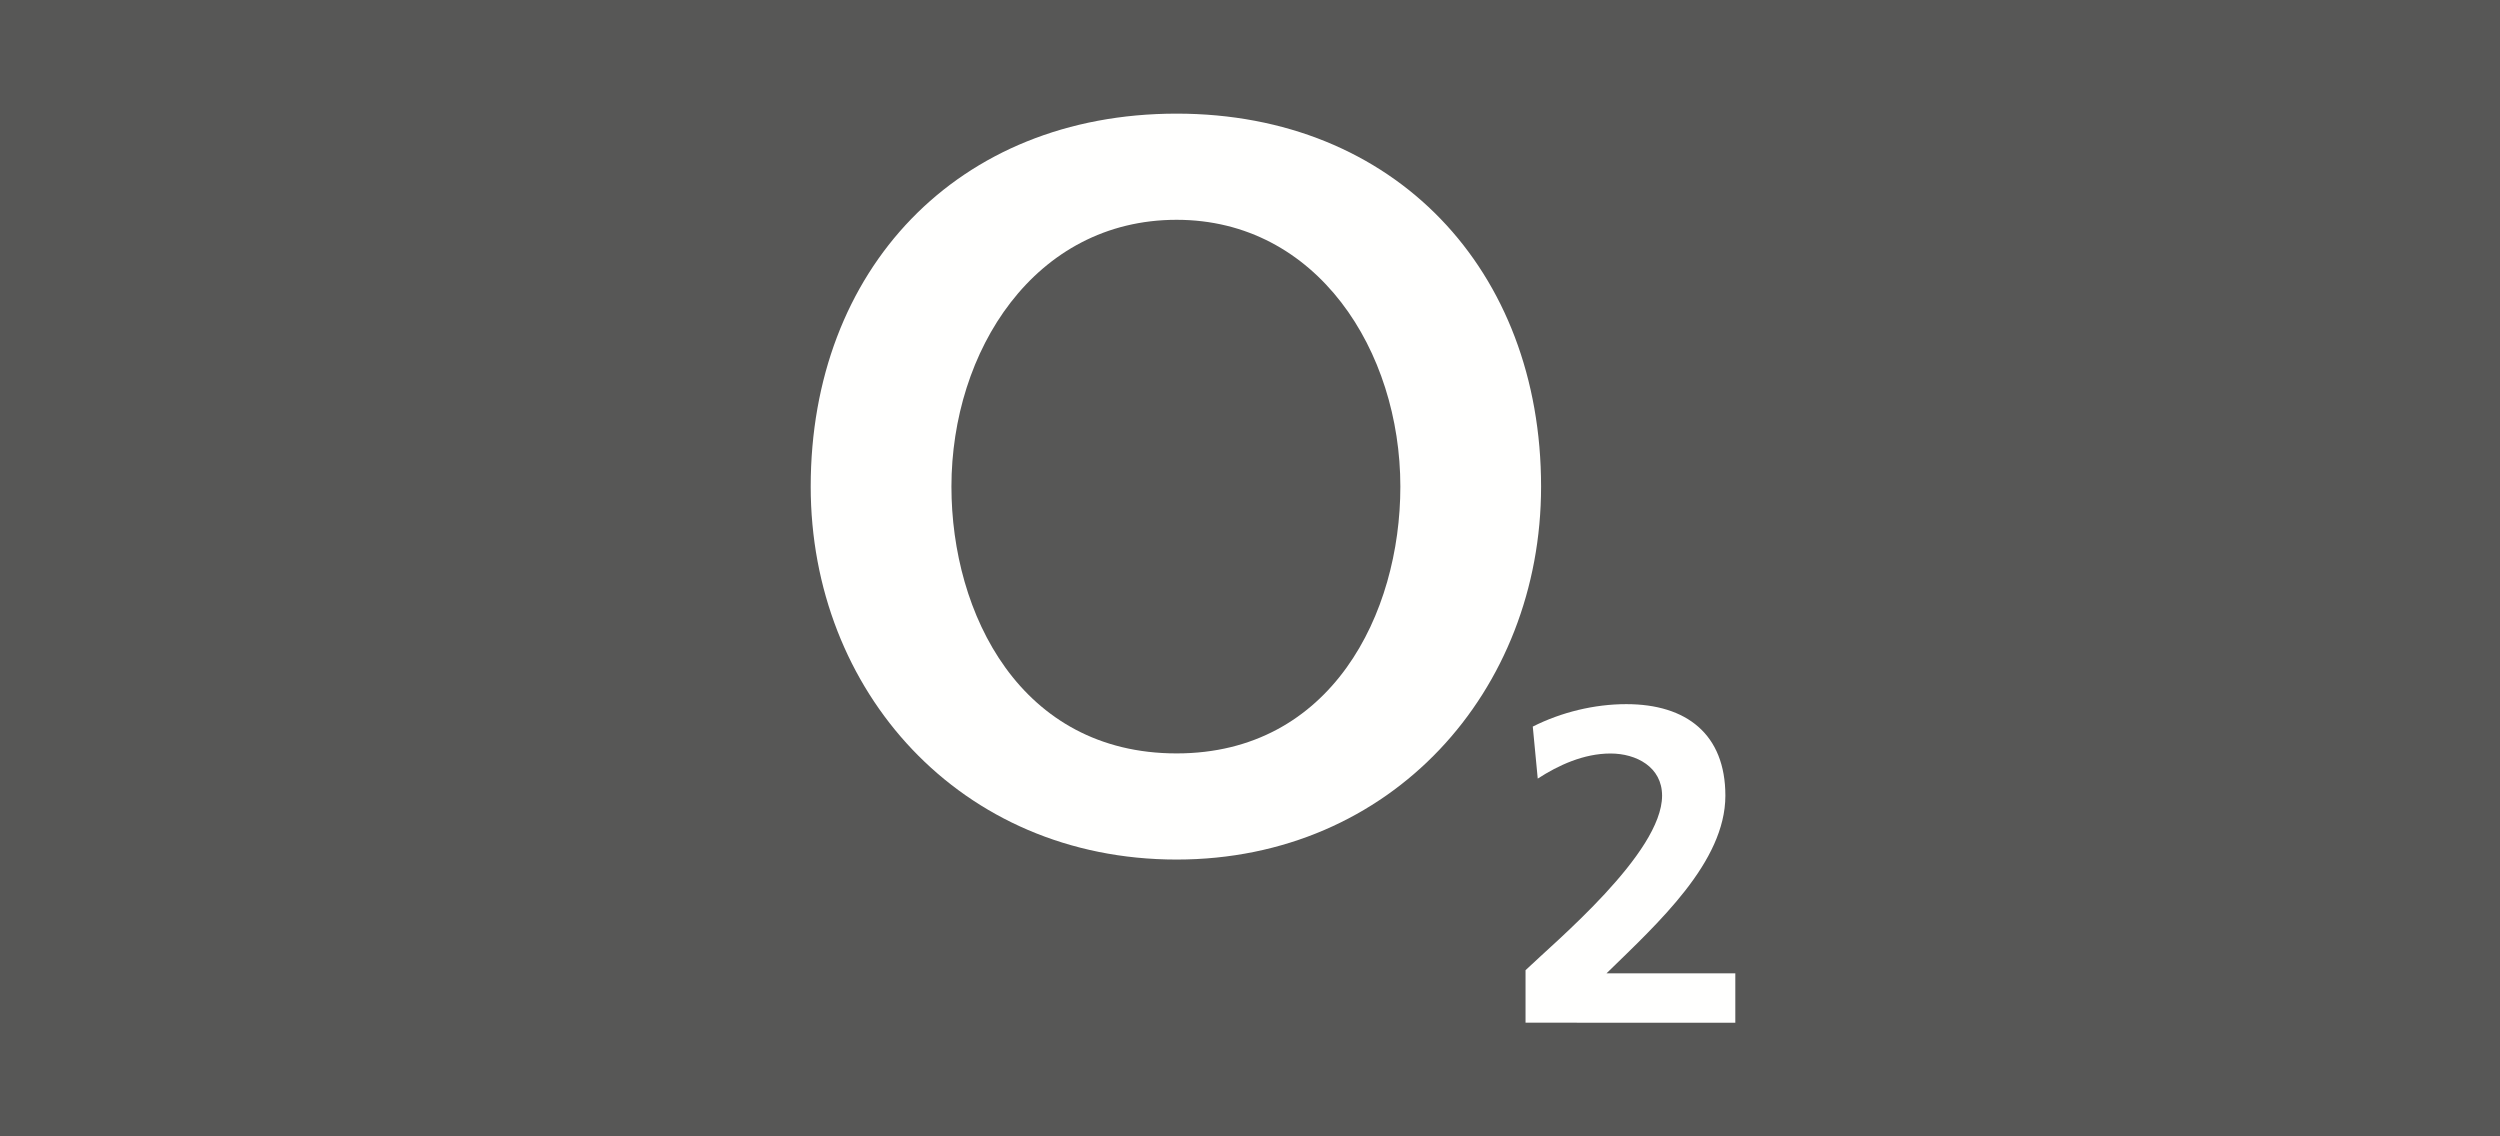 <?xml version="1.0" encoding="utf-8"?>
<!-- Generator: Adobe Illustrator 16.0.2, SVG Export Plug-In . SVG Version: 6.00 Build 0)  -->
<!DOCTYPE svg PUBLIC "-//W3C//DTD SVG 1.1//EN" "http://www.w3.org/Graphics/SVG/1.1/DTD/svg11.dtd">
<svg version="1.1" id="Layer_1" xmlns="http://www.w3.org/2000/svg" xmlns:xlink="http://www.w3.org/1999/xlink" x="0px" y="0px"
	 width="220px" height="100px" viewBox="0 0 220 100" enable-background="new 0 0 220 100" xml:space="preserve">
<rect id="fondo" fill="#575756" width="220" height="100"/>
<g id="tuenti" display="none">
	<g display="inline">
		<path fill="#FFFFFF" d="M56.9,40c0-4.2-3.4-7.6-7.6-7.6h-20c-4.2,0-7.6,3.4-7.6,7.6v20c0,4.2,3.4,7.6,7.6,7.6h20
			c4.2,0,7.6-3.397,7.6-7.6V40z M37.2,53.6L34.7,58.7c-0.3,0.7-1,1-1.7,1c-0.3,0-0.5-0.101-0.8-0.2c-0.9-0.4-1.3-1.6-0.8-2.5
			l2.5-5.1c0.5-0.9,1.6-1.301,2.5-0.801S37.6,52.7,37.2,53.6z M37.1,46.1c-0.4,0.4-1.1,0.7-1.7,0.7s-1.2-0.3-1.7-0.7
			C33.3,45.7,33,45,33,44.4s0.3-1.2,0.7-1.7c0.9-0.9,2.5-0.9,3.4,0c0.4,0.4,0.7,1.1,0.7,1.7C37.8,45.1,37.6,45.7,37.1,46.1z
			 M47,53.3c-0.4,2.101-1.3,4-2.5,5.7c-0.4,0.5-0.9,0.8-1.5,0.8c-0.3,0-0.7-0.1-1-0.3c-0.8-0.6-1-1.7-0.5-2.5
			c0.9-1.3,1.5-2.8,1.9-4.4c0.4-1.8,0.4-3.7,0-5.397c-0.4-1.6-1-3.1-1.9-4.5c-0.6-0.8-0.4-2,0.5-2.5c0.8-0.6,2-0.4,2.5,0.5
			c1.2,1.7,2,3.6,2.5,5.7C47.5,48.6,47.5,51,47,53.3z"/>
	</g>
	<g display="inline">
		<path fill="#FFFFFF" d="M101.7,59c-9.5,2.9-10.5,0.6-10.5-4.8V39h-7.4v16.8c0,7.601,3.5,11.601,9.6,11.601
			c1.3,0,3.9-0.601,10.1-2.698l0.9,2h4.5V39h-7.4v20H101.7z"/>
		<path fill="#FFFFFF" d="M179.5,57.8V45.2h7.4V39h-7.4v-6.6l-7.4,0.7v24.6c0,9.7,9.5,10.6,16.2,8.899l-1.6-5.5
			C183.2,61.8,179.5,61.5,179.5,57.8"/>
		<rect x="191.1" y="39" fill="#FFFFFF" width="7.301" height="27.6"/>
		<path fill="#FFFFFF" d="M72.2,57.8V45.2h7.4V39h-7.4v-6.6l-7.4,0.7v24.6c0,9.7,9.5,10.6,16.2,8.899l-1.6-5.5
			C76,61.8,72.2,61.5,72.2,57.8"/>
		<path fill="#FFFFFF" d="M158.4,38.3c-1.301,0-3.9,0.6-10.2,2.7l-0.9-2h-4.5v27.6h7.4v-20c9.6-2.9,10.7-0.6,10.7,4.8V66.6h7.397
			V49.8C168.1,42.2,164.6,38.3,158.4,38.3"/>
		<g>
			<path fill="#FFFFFF" d="M126.9,61c-2.7-0.2-5.103-0.8-6.4-3.3l19-4.7c-0.2-8.1-4.3-14.8-13.3-14.8c-7.5,0-13.8,5.9-13.8,14.7
				c0,8.3,5.6,14.3,14.8,14.3c4.399,0,7.6-1,9.8-1.8l-1.7-5.603C132.7,60.8,129.7,61.1,126.9,61z M125.9,44.9
				c3-0.2,5.3,1.2,6.397,3.9l-13,3.3C119.5,48,122.2,45.1,125.9,44.9z"/>
		</g>
	</g>
</g>
<g display="none">
	<g display="inline">
		<path id="a_1_" fill="#1C3546" d="M240.346,52.68l0.62-2.317c1.117,0.42,2.69,0.733,3.972,0.733c1.314,0,2.871-0.33,2.871-1.68
			c0-0.748-0.476-1.258-1.756-1.768l-1.191-0.475c-1.991-0.801-3.016-1.894-3.016-3.683c0-1.329,0.565-2.46,1.684-3.226
			c0.951-0.654,2.248-1.02,3.824-1.02c1.354,0,2.688,0.273,4.06,0.729l-0.786,2.206c-1.098-0.329-2.193-0.53-3.164-0.53
			c-1.463,0-2.615,0.457-2.615,1.478c0,0.675,0.529,1.131,2.029,1.75l1.188,0.493c1.938,0.801,2.802,1.914,2.802,3.718
			c0,1.312-0.459,2.461-1.595,3.282c-1.061,0.765-2.561,1.13-4.315,1.13C243.382,53.498,241.82,53.221,240.346,52.68L240.346,52.68z
			 M234.018,47.162l-0.715-4.749h-0.041l-2.404,4.751h3.16V47.162z M231.771,39.245h3.563l2.638,14.254h-3.318l-0.563-3.583h-4.6
			l-1.718,3.583h-3.238L231.771,39.245L231.771,39.245z M213.465,52.68l0.623-2.317c1.117,0.42,2.689,0.733,3.969,0.733
			c1.318,0,2.873-0.33,2.873-1.68c0-0.748-0.476-1.258-1.757-1.768l-1.188-0.475c-1.992-0.801-3.02-1.894-3.02-3.683
			c0-1.329,0.568-2.46,1.684-3.226c0.953-0.654,2.25-1.02,3.822-1.02c1.354,0,2.69,0.273,4.064,0.729l-0.789,2.206
			c-1.098-0.329-2.193-0.53-3.163-0.53c-1.464,0-2.616,0.457-2.616,1.478c0,0.675,0.529,1.131,2.029,1.75l1.189,0.493
			c1.938,0.801,2.801,1.914,2.801,3.718c0,1.312-0.459,2.461-1.596,3.282c-1.06,0.765-2.561,1.13-4.313,1.13
			C216.503,53.498,214.941,53.221,213.465,52.68L213.465,52.68z M204.053,39.245h9.412l-0.646,2.349h-6.004l-0.572,3.452h4.779
			l-0.426,2.445h-4.781l-0.61,3.658h6.302l-0.371,2.353h-9.523L204.053,39.245z M193.425,45.579c1.147,0,1.997-0.153,2.63-0.667
			c0.512-0.423,0.809-1.051,0.812-1.715c0-0.498-0.179-0.891-0.437-1.115c-0.296-0.255-0.828-0.462-1.818-0.462h-1.697l-0.79,3.96
			L193.425,45.579L193.425,45.579z M190.572,39.245h4.664c1.711,0,2.877,0.379,3.625,1.043c0.765,0.68,1.164,1.76,1.164,2.992
			c0,1.043-0.291,2.01-0.748,2.674c-0.453,0.665-1.326,1.384-2.457,1.84l2.131,5.705H195.6l-1.603-5.175h-1.841l-0.856,5.175h-3.133
			L190.572,39.245L190.572,39.245z M180.836,46.372c0.947,0,1.76-0.16,2.393-0.634c0.67-0.515,0.987-1.347,0.987-2.179
			c0-0.573-0.159-0.989-0.396-1.266c-0.338-0.397-0.949-0.674-2.057-0.674h-1.48l-0.811,4.753H180.836z M177.137,39.245h4.379
			c1.844,0,3.158,0.455,3.939,1.157c0.623,0.566,1.13,1.477,1.13,2.937c0,1.536-0.563,2.826-1.385,3.659
			c-1.095,1.119-2.791,1.573-4.907,1.573h-1.605l-0.819,4.928h-3.138L177.137,39.245z M159.822,39.245h2.484l3.029,7.866
			l5.943-7.866h2.656l-2.485,14.254h-2.954l1.432-8.321l-3.82,5.062h-2.485l-2.067-5.327l-1.508,8.586h-2.71L159.822,39.245z
			 M147.924,39.245h9.413l-0.647,2.349h-6.004l-0.576,3.452h4.781l-0.426,2.445h-4.781l-0.611,3.658h6.303l-0.37,2.353h-9.524
			L147.924,39.245L147.924,39.245z M124.135,63.001h0.793v-30.09h-0.793v30.093V63.001z M-21.239,39.728
			c0.855-4.219,6.16-7.058,14.81-7.058H8.957c1.56-0.006,3.413-0.093,4.263-0.553l0.235,0.302c-1.066,1.314-2.516,2.156-5.916,2.25
			c0,0-3.06,0-6.222,0.017c-2.277,1.56-3.526,4.722-6.38,12.25c-0.879,2.334-2.676,7.589-4.03,10.893
			c-1.426,3.495-3.643,5.386-7.349,5.155l-0.228-0.398c1.32-0.748,2.384-2.777,4.047-7.253c1.341-3.754,4.618-12.114,5.307-13.667
			c1.6-3.613,3.689-5.53,6.176-6.979h-4.283c-7.737,0-12.695,2.655-12.814,7.335c-0.018,0.557,0.104,1.501,0.429,2.028l-0.232,0.2
			C-20.528,43.974-21.669,41.766-21.239,39.728z M39.942,70.129c35.888,0,72.332,0.354,72.332,0.784
			c0,0.427-36.442,0.799-72.332,0.799c-35.879,0-72.338-0.372-72.338-0.799C-32.396,70.482,4.063,70.129,39.942,70.129z
			 M74.373,36.506c0.251-1.113,1.307-2.008,2.352-2.013c1.068-0.025,1.76,0.835,1.503,1.952c-0.229,1.074-1.292,1.994-2.349,2.005
			C74.802,38.468,74.149,37.596,74.373,36.506z M26.133,42.413c0.541,0,0.762,0.368,0.762,0.832
			c-0.018,2.208-2.769,5.031-6.323,7.086C21.468,46.916,23.952,42.382,26.133,42.413z M15.827,53.084
			c-0.026,2.262,1.189,4.145,4.291,4.037c3.327-0.09,6.356-1.979,8.975-4.682c-0.5,1.353-1.022,2.697-1.564,4.035
			c-0.968,2.381-1.684,4.313-3.179,5.435l0.164,0.284c4.386,0.25,6.028-2.775,7.83-7.711c1.808-4.944,3.332-9.25,4.523-12.233
			c1.919,0,4.643,0.068,6.163-0.27c-3.975,1.734-7.354,7.966-6.954,12.072c0.177,1.823,1.28,3.069,3.635,3.069
			c4.561,0,8.402-5.302,9.867-8.803c0.838-2.006,1.393-3.715,1.483-5.434c1.085-0.189,2.123-0.373,2.645-0.453
			c0.994-0.129,0.804,0.955,0.486,1.773c-1.861,5.12-5.099,12.553-5.108,12.671h3.566c1.542-3.164,2.502-5.185,3.725-7.332
			c1.49-2.527,4.805-6.69,6.12-6.7c0.466,0,0.59,0.292,0.473,0.736c-0.228,1.717-4.497,8.277-4.427,11.516
			c0.04,2.121,1.179,3.4,3.159,3.885l0.415-0.228c-0.251-0.468-0.287-1.044-0.287-1.722c-0.037-2.161,1.751-5.943,2.442-7.411
			c1.101-2.309,3.064-5.675,2.939-7.525c-0.067-0.904-0.755-1.705-2.333-1.72c-2.901-0.016-5.792,2.759-8.219,6.478l-0.067-0.017
			c0.973-2.155,1.735-4.164,1.709-5.143c-0.024-0.895-0.541-1.248-1.626-1.248c-0.762,0.023-1.807,0.312-2.834,0.581
			c-1.441,0.365-2.948,0.746-4.605,1.089c-1.018,0.134-1.375,0.316-1.342,0.681c0.21,5.678-3.723,12.354-6.345,12.379
			c-1.131,0-1.384-0.812-1.384-1.92c-0.012-3.932,3.271-10.529,6.486-11.578c0.276-0.081,0.549-0.134,0.732-0.196l0.411-1.058
			c-0.682,0.141-2.298,0.167-3.153,0.188H37.59c1.861-4.361,4.478-7.19,8.301-7.355c2.374-0.08,3.973,0.805,4.117,2.143
			c0.097,1.137-0.221,2.063-1.146,3.002l0.254,0.259c2.098-0.973,3.543-2.625,3.559-3.757c0.027-1.744-2.12-2.821-5.544-2.787
			c-4.344,0.028-9.71,0.99-13.448,8.621c-1.119,0.162-2.139,0.583-2.984,1.473l0.15,0.336c0.615-0.217,1.342-0.246,2.15-0.246
			c-0.523,1.246-1.558,3.963-2.599,6.755c-3.151,4.091-6.323,6.038-8.64,6.038c-1.27,0.041-1.783-0.653-1.791-1.839
			c-0.015-0.762,0.17-1.802,0.328-2.352c2.48-1.229,4.971-2.602,7.229-4.875c1.231-1.321,2.088-2.644,2.13-4.009
			c0.016-1.283-0.789-1.946-2.441-1.967c-2.363-0.03-5.197,1.56-7.053,3.494C17.738,46.144,15.863,49.82,15.827,53.084z
			 M95.46,42.867c1.017-0.499,1.87-0.523,2.584-0.377c-0.268,0.588-1.498,3.17-2.45,5.489c-1.516,3.636-3.785,7.308-5.896,7.828
			c-0.722,0.219-1.148-0.104-1.14-0.854C88.617,51.729,92.021,44.544,95.46,42.867z M65.632,55.533c0,1.57,1.005,2.541,2.921,2.48
			c1.984-0.035,4.001-1.201,5.668-2.805c0.319,1.688,1.55,2.918,4.052,2.832c2.608-0.1,5.103-1.715,6.834-3.6v0.543
			c0,1.738,0.906,3.041,2.901,3.041c2.164,0,4.642-1.606,6.604-4.381l0.067,0.035c-0.225,0.819-0.366,1.662-0.424,2.51
			c-0.03,2.09,1.214,3.297,2.95,3.642l0.429-0.167c-0.64-1.518,0.248-5.287,0.615-6.541c1.292-4.132,3.349-8.854,4.541-11.303
			c-0.542-0.461-1.817-0.771-3.171-0.836c-4.474-0.156-8.989,1.674-12.279,7.451c-0.562,1.015-1.182,2.172-1.64,3.396
			c-0.464,0.614-0.956,1.167-1.163,1.366c-1.188,1.141-2.879,2.596-4.596,2.615c-0.982,0.021-1.515-0.664-1.496-1.871
			c0.022-4.621,4.131-11.646,6.918-11.666c0.77,0,1.098,0.332,1.098,0.981c0,0.766-0.521,1.828-1.28,2.507l0.328,0.292
			c1.871-0.711,3.615-2.003,3.623-3.385c0-1.57-1.823-1.864-3.446-1.845c-2.179,0.025-4.887,1.082-7.066,3.445
			c-2.727,2.954-4.137,6.504-4.416,9.04c-1.245,1.441-2.642,2.424-3.571,2.434c-0.523,0.021-0.9-0.26-0.9-0.807
			c0-0.48,0.274-1.465,0.76-2.735c1.207-2.985,2.95-6.696,5.092-11.11c0,0-3.265,0.54-3.734,0.679
			c-0.48,0.115-0.88,0.441-1.09,0.888c-1.401,2.94-3.055,6.333-4.092,8.868C66.031,53.12,65.632,54.629,65.632,55.533L65.632,55.533
			z M7.185,42.413c0.546,0,0.738,0.368,0.738,0.832c0,2.208-2.784,5.031-6.324,7.086C2.487,46.916,4.995,42.382,7.185,42.413z
			 M10.505,49.884c-2.196,3.147-5.255,5.995-7.886,5.995c-1.121,0.043-1.609-0.593-1.591-1.865c0-0.768,0.181-1.841,0.333-2.388
			c2.489-1.243,5.021-2.636,7.273-4.942c1.261-1.341,2.102-2.684,2.144-4.066c0.021-1.306-0.805-1.978-2.449-1.997
			c-2.385-0.033-5.248,1.583-7.103,3.544c-2.44,2.633-4.319,6.36-4.372,9.676c-0.029,2.339,1.099,4.202,4.155,4.097
			c3.258-0.092,6.473-2.582,8.123-4.388c-0.194,0.777-0.327,1.499-0.327,2.099c0,2.084,1.043,3.563,3.112,4.187l0.417-0.187
			c-0.191-0.563-0.238-1.158-0.191-1.813c0.143-2.031,0.962-4.314,2.159-7.318c2.276-5.687,5.596-12.191,7.06-16.024l-3.484,0.654
			c-0.542,0.112-0.883,0.524-1.066,0.91c-1.676,3.532-3.403,7.298-5.559,12.205C11.006,48.783,10.778,49.333,10.505,49.884
			L10.505,49.884z"/>
	</g>
	<defs>
		<filter id="Adobe_OpacityMaskFilter" filterUnits="userSpaceOnUse" x="3.504" y="11.682" width="400" height="77.273">
			<feColorMatrix  type="matrix" values="1 0 0 0 0  0 1 0 0 0  0 0 1 0 0  0 0 0 1 0"/>
		</filter>
	</defs>
	<mask maskUnits="userSpaceOnUse" x="3.504" y="11.682" width="400" height="77.273" id="b_1_" display="inline">
		<g filter="url(#Adobe_OpacityMaskFilter)">
			<path id="a_2_" fill="#FFFFFF" d="M377.4,52.428l0.842-3.14c1.516,0.569,3.646,0.991,5.381,0.991
				c1.783,0,3.891-0.447,3.891-2.275c0-1.013-0.645-1.704-2.379-2.395l-1.615-0.644c-2.697-1.086-4.088-2.567-4.088-4.991
				c0-1.802,0.768-3.334,2.281-4.373c1.287-0.885,3.051-1.381,5.186-1.381c1.832,0,3.641,0.371,5.5,0.988l-1.068,2.99
				c-1.48-0.446-2.971-0.719-4.283-0.719c-1.982,0-3.545,0.618-3.545,2.002c0,0.914,0.719,1.532,2.752,2.371l1.607,0.667
				c2.627,1.086,3.795,2.593,3.795,5.039c0,1.779-0.621,3.334-2.16,4.449c-1.434,1.034-3.469,1.532-5.848,1.532
				C381.516,53.537,379.4,53.159,377.4,52.428L377.4,52.428z M368.826,44.95l-0.971-6.435h-0.055l-3.26,6.438h4.283V44.95H368.826z
				 M365.781,34.221h4.828l3.574,19.319h-4.496l-0.764-4.858h-6.232l-2.326,4.858h-4.391L365.781,34.221L365.781,34.221z
				 M340.973,52.428l0.844-3.14c1.514,0.569,3.646,0.991,5.379,0.991c1.789,0,3.895-0.447,3.895-2.275
				c0-1.013-0.645-1.704-2.377-2.395l-1.615-0.644c-2.699-1.086-4.088-2.567-4.088-4.991c0-1.802,0.77-3.334,2.279-4.373
				c1.291-0.885,3.051-1.381,5.182-1.381c1.836,0,3.645,0.371,5.508,0.988l-1.068,2.99c-1.484-0.446-2.977-0.719-4.289-0.719
				c-1.982,0-3.543,0.618-3.543,2.002c0,0.914,0.717,1.532,2.75,2.371l1.613,0.667c2.625,1.086,3.793,2.593,3.793,5.039
				c0,1.779-0.621,3.334-2.16,4.449c-1.438,1.034-3.469,1.532-5.848,1.532C345.09,53.537,342.977,53.159,340.973,52.428
				L340.973,52.428z M328.219,34.221h12.754l-0.877,3.184h-8.135l-0.779,4.678h6.479l-0.574,3.313h-6.48l-0.832,4.958h8.541
				l-0.502,3.187h-12.908L328.219,34.221z M313.814,42.805c1.553,0,2.707-0.207,3.563-0.904c0.693-0.573,1.098-1.424,1.102-2.323
				c0-0.675-0.242-1.208-0.59-1.511c-0.402-0.347-1.123-0.627-2.465-0.627h-2.307l-1.068,5.366L313.814,42.805L313.814,42.805z
				 M309.951,34.221h6.318c2.32,0,3.895,0.513,4.914,1.414c1.035,0.922,1.578,2.385,1.578,4.056c0,1.414-0.396,2.723-1.016,3.622
				c-0.613,0.901-1.801,1.876-3.334,2.495l2.893,7.732h-4.541l-2.172-7.015h-2.494l-1.16,7.015h-4.246L309.951,34.221
				L309.951,34.221z M296.757,43.879c1.282,0,2.386-0.216,3.239-0.859c0.91-0.697,1.34-1.825,1.34-2.954
				c0-0.776-0.219-1.34-0.537-1.715c-0.453-0.539-1.283-0.914-2.785-0.914h-2.007l-1.1,6.441L296.757,43.879L296.757,43.879z
				 M291.741,34.221h5.935c2.498,0,4.277,0.616,5.34,1.568c0.844,0.768,1.531,2.002,1.531,3.98c0,2.081-0.764,3.829-1.875,4.958
				c-1.482,1.516-3.783,2.132-6.65,2.132h-2.178l-1.113,6.681h-4.248L291.741,34.221z M268.277,34.221h3.369l4.104,10.659
				l8.059-10.659h3.6l-3.369,19.319h-4.004l1.939-11.278l-5.182,6.859h-3.365l-2.805-7.219l-2.042,11.638h-3.673L268.277,34.221z
				 M252.154,34.221h12.756l-0.879,3.184h-8.137l-0.778,4.678h6.478l-0.576,3.313h-6.479l-0.828,4.958h8.538l-0.503,3.187h-12.909
				L252.154,34.221L252.154,34.221z M219.914,66.417h1.074v-40.78h-1.074V66.417L219.914,66.417z M22.909,34.875
				c1.16-5.718,8.348-9.563,20.07-9.563H63.83c2.114-0.009,4.625-0.128,5.778-0.75l0.317,0.409c-1.445,1.781-3.41,2.922-8.017,3.049
				c0,0-4.147,0-8.433,0.023c-3.086,2.114-4.778,6.398-8.646,16.601c-1.19,3.163-3.627,10.288-5.46,14.76
				c-1.933,4.738-4.937,7.3-9.96,6.988L29.1,65.852c1.789-1.014,3.231-3.765,5.484-9.83c1.817-5.086,6.259-16.416,7.192-18.521
				c2.168-4.895,5-7.493,8.37-9.457h-5.804c-10.485,0-17.204,3.598-17.365,9.94c-0.026,0.755,0.141,2.036,0.58,2.748l-0.313,0.271
				C23.874,40.629,22.326,37.637,22.909,34.875z M105.819,76.072c48.635,0,98.023,0.48,98.023,1.064
				c0,0.576-49.389,1.084-98.023,1.084c-48.622,0-98.031-0.508-98.031-1.084C7.788,76.555,57.198,76.072,105.819,76.072z
				 M152.479,30.51c0.342-1.509,1.771-2.721,3.188-2.729c1.448-0.034,2.386,1.132,2.038,2.646c-0.313,1.455-1.751,2.702-3.184,2.717
				C153.061,33.168,152.178,31.986,152.479,30.51z M87.105,38.515c0.733,0,1.034,0.499,1.034,1.126
				c-0.023,2.994-3.753,6.819-8.57,9.603C80.784,44.617,84.15,38.473,87.105,38.515z M73.14,52.979
				c-0.036,3.063,1.612,5.613,5.816,5.469c4.508-0.119,8.613-2.68,12.162-6.344c-0.678,1.832-1.385,3.656-2.119,5.469
				c-1.313,3.229-2.283,5.847-4.309,7.363l0.223,0.387c5.943,0.34,8.169-3.764,10.61-10.449c2.451-6.7,4.515-12.533,6.129-16.578
				c2.602,0,6.293,0.091,8.353-0.367c-5.387,2.351-9.967,10.796-9.424,16.361c0.239,2.473,1.734,4.158,4.926,4.158
				c6.181,0,11.386-7.186,13.372-11.929c1.135-2.719,1.885-5.035,2.012-7.364c1.467-0.257,2.875-0.504,3.582-0.613
				c1.348-0.175,1.09,1.293,0.659,2.402c-2.522,6.938-6.911,17.012-6.922,17.17h4.831c2.091-4.288,3.391-7.023,5.046-9.934
				c2.021-3.424,6.515-9.066,8.295-9.08c0.634,0,0.8,0.395,0.642,0.998c-0.311,2.327-6.094,11.217-5.998,15.605
				c0.054,2.875,1.598,4.608,4.281,5.265l0.562-0.308c-0.343-0.634-0.39-1.414-0.39-2.332c-0.049-2.931,2.373-8.057,3.312-10.044
				c1.492-3.13,4.149-7.689,3.981-10.197c-0.092-1.226-1.022-2.312-3.162-2.331c-3.93-0.021-7.85,3.739-11.139,8.778l-0.091-0.022
				c1.317-2.919,2.351-5.643,2.315-6.97c-0.032-1.213-0.732-1.691-2.204-1.691c-1.031,0.032-2.448,0.423-3.843,0.787
				c-1.953,0.494-3.994,1.01-6.24,1.477c-1.379,0.182-1.862,0.428-1.818,0.923c0.283,7.695-5.044,16.742-8.599,16.775
				c-1.531,0-1.875-1.099-1.875-2.603c-0.016-5.33,4.433-14.27,8.79-15.69c0.375-0.109,0.742-0.182,0.992-0.267l0.557-1.434
				c-0.926,0.191-3.115,0.226-4.273,0.255h-9.552c2.522-5.91,6.067-9.745,11.25-9.968c3.218-0.107,5.386,1.091,5.58,2.904
				c0.131,1.542-0.302,2.795-1.553,4.068l0.342,0.352c2.845-1.318,4.804-3.557,4.823-5.09c0.037-2.363-2.872-3.824-7.514-3.777
				c-5.887,0.037-13.159,1.34-18.225,11.682c-1.517,0.22-2.899,0.791-4.043,1.998l0.203,0.455c0.833-0.294,1.819-0.333,2.915-0.333
				c-0.709,1.689-2.111,5.371-3.523,9.155c-4.271,5.544-8.567,8.183-11.708,8.183c-1.722,0.054-2.417-0.889-2.426-2.492
				c-0.019-1.029,0.23-2.439,0.443-3.188c3.363-1.664,6.738-3.523,9.796-6.605c1.668-1.791,2.831-3.583,2.887-5.433
				c0.021-1.739-1.069-2.638-3.307-2.665c-3.202-0.042-7.043,2.114-9.559,4.734C75.729,43.57,73.189,48.553,73.14,52.979z
				 M181.057,39.129c1.379-0.675,2.533-0.708,3.504-0.512c-0.365,0.798-2.033,4.296-3.322,7.439
				c-2.055,4.928-5.129,9.905-7.988,10.609c-0.979,0.297-1.559-0.142-1.545-1.163C171.782,51.139,176.395,41.402,181.057,39.129z
				 M140.634,56.295c0,2.129,1.362,3.441,3.959,3.363c2.688-0.049,5.423-1.629,7.681-3.801c0.436,2.287,2.104,3.955,5.492,3.84
				c3.532-0.133,6.916-2.327,9.262-4.877v0.736c0,2.353,1.229,4.116,3.932,4.116c2.936,0,6.294-2.177,8.95-5.937L180,53.79
				c-0.305,1.108-0.496,2.251-0.576,3.399c-0.04,2.832,1.646,4.467,3.998,4.932l0.579-0.229c-0.866-2.056,0.337-7.164,0.835-8.861
				c1.75-5.6,4.539-12,6.152-15.317c-0.734-0.625-2.461-1.045-4.297-1.134c-6.063-0.212-12.185,2.268-16.642,10.098
				c-0.763,1.375-1.603,2.944-2.224,4.601c-0.631,0.834-1.295,1.582-1.576,1.854c-1.609,1.541-3.898,3.516-6.229,3.545
				c-1.328,0.026-2.054-0.9-2.026-2.537c0.03-6.262,5.599-15.785,9.375-15.81c1.044,0,1.487,0.449,1.487,1.33
				c0,1.038-0.707,2.477-1.732,3.397l0.443,0.395c2.533-0.963,4.896-2.713,4.908-4.586c0-2.127-2.471-2.526-4.668-2.5
				c-2.955,0.034-6.623,1.466-9.576,4.667c-3.695,4.003-5.606,8.815-5.983,12.251c-1.687,1.951-3.579,3.283-4.84,3.294
				c-0.708,0.03-1.222-0.353-1.222-1.093c0-0.65,0.373-1.982,1.03-3.707c1.636-4.045,3.997-9.074,6.901-15.055
				c0,0-4.426,0.731-5.063,0.919c-0.649,0.157-1.19,0.598-1.477,1.203c-1.898,3.986-4.141,8.583-5.547,12.019
				C141.174,53.025,140.634,55.07,140.634,56.295L140.634,56.295z M61.428,38.515c0.739,0,1,0.499,1,1.126
				c0,2.994-3.773,6.819-8.57,9.603C55.061,44.617,58.46,38.473,61.428,38.515z M65.928,48.64
				c-2.977,4.266-7.121,8.124-10.688,8.124c-1.519,0.059-2.18-0.802-2.156-2.529c0-1.039,0.246-2.492,0.452-3.231
				c3.372-1.685,6.805-3.573,9.856-6.698c1.708-1.818,2.847-3.636,2.905-5.51c0.028-1.77-1.092-2.681-3.32-2.706
				c-3.23-0.044-7.11,2.144-9.625,4.802c-3.305,3.568-5.852,8.621-5.925,13.113c-0.039,3.171,1.491,5.693,5.632,5.549
				c4.415-0.121,8.771-3.496,11.008-5.941c-0.265,1.052-0.444,2.031-0.444,2.842c0,2.826,1.414,4.826,4.218,5.672l0.566-0.25
				c-0.26-0.766-0.323-1.57-0.26-2.455c0.193-2.754,1.303-5.848,2.925-9.918c3.085-7.707,7.584-16.524,9.569-21.717l-4.723,0.886
				c-0.734,0.152-1.195,0.709-1.444,1.232c-2.271,4.786-4.611,9.89-7.533,16.539C66.607,47.147,66.298,47.894,65.928,48.64
				L65.928,48.64z"/>
		</g>
	</mask>
	<g display="inline" mask="url(#b_1_)">
		<path fill="#FFFFFF" d="M3.504,11.682v77.273h400V11.682H3.504z M390.252,63.884c-8.141,3.554-16.283,3.646-25.021,2.751
			c-11.49-1.179-23.041-1.388-34.52-2.734c-8.258-0.969-16.484-2.133-24.684-3.469c-12.815,10.694-31.07,13.979-47.582,14.25
			c-4.19,0.07-7.01-1.998-8.477-4.822c-12.063,3.18-24.258,4.723-35.183,1.466c-4.245-1.265-7.39-5.132-7.345-9.644
			c0.121-12,1.328-23.833,3.359-35.658c2.18-12.693,21.449-7.295,19.283,5.317c-0.08,0.473-0.135,0.947-0.213,1.42
			c7.813-2.097,15.973-2.539,24.096-1.78c1.063-2.09,2.75-3.847,5.084-4.882c8.672-3.846,18.119-3.732,27.42-2.811
			c8.146,0.807,18.971,1.478,25.105,7.758c0.225,0.229,0.428,0.47,0.637,0.707c5.678-0.612,11.355-1.159,17.031-1.509
			c10.314-0.637,20.514-0.926,30.803-1.884c8.098-0.755,16.65-1.598,24.684,0.2c8.182,1.831,14.516,6.792,15.625,15.422
			C401.297,51.311,397.377,60.773,390.252,63.884z"/>
	</g>
</g>
<g transform="">
	<path fill="#FFFFFE" d="M71.342,42.821c0,17.946,13.126,32.82,32.199,32.82c18.947,0,32.074-14.874,32.074-32.82
		c0-19.054-12.879-32.821-32.074-32.821C84.221,10,71.342,23.767,71.342,42.821z M83.726,42.821
		c0-11.924,7.307-23.478,19.815-23.478c12.383,0,19.69,11.554,19.69,23.478c0,11.186-6.069,23.479-19.69,23.479
		C89.795,66.3,83.726,54.007,83.726,42.821z"/>
	<path fill="#FFFFFE" d="M152.708,90v-4.344H141.37c4.535-4.424,10.463-9.794,10.463-15.636c0-5.41-3.423-8.055-8.714-8.055
		c-2.826,0-5.729,0.711-8.235,1.975l0.437,4.578c1.828-1.185,4.057-2.209,6.405-2.209c2.269,0,4.537,1.184,4.537,3.711
		c0,5.053-9.431,12.87-12.016,15.357v4.62L152.708,90L152.708,90z"/>
</g>
</svg>
